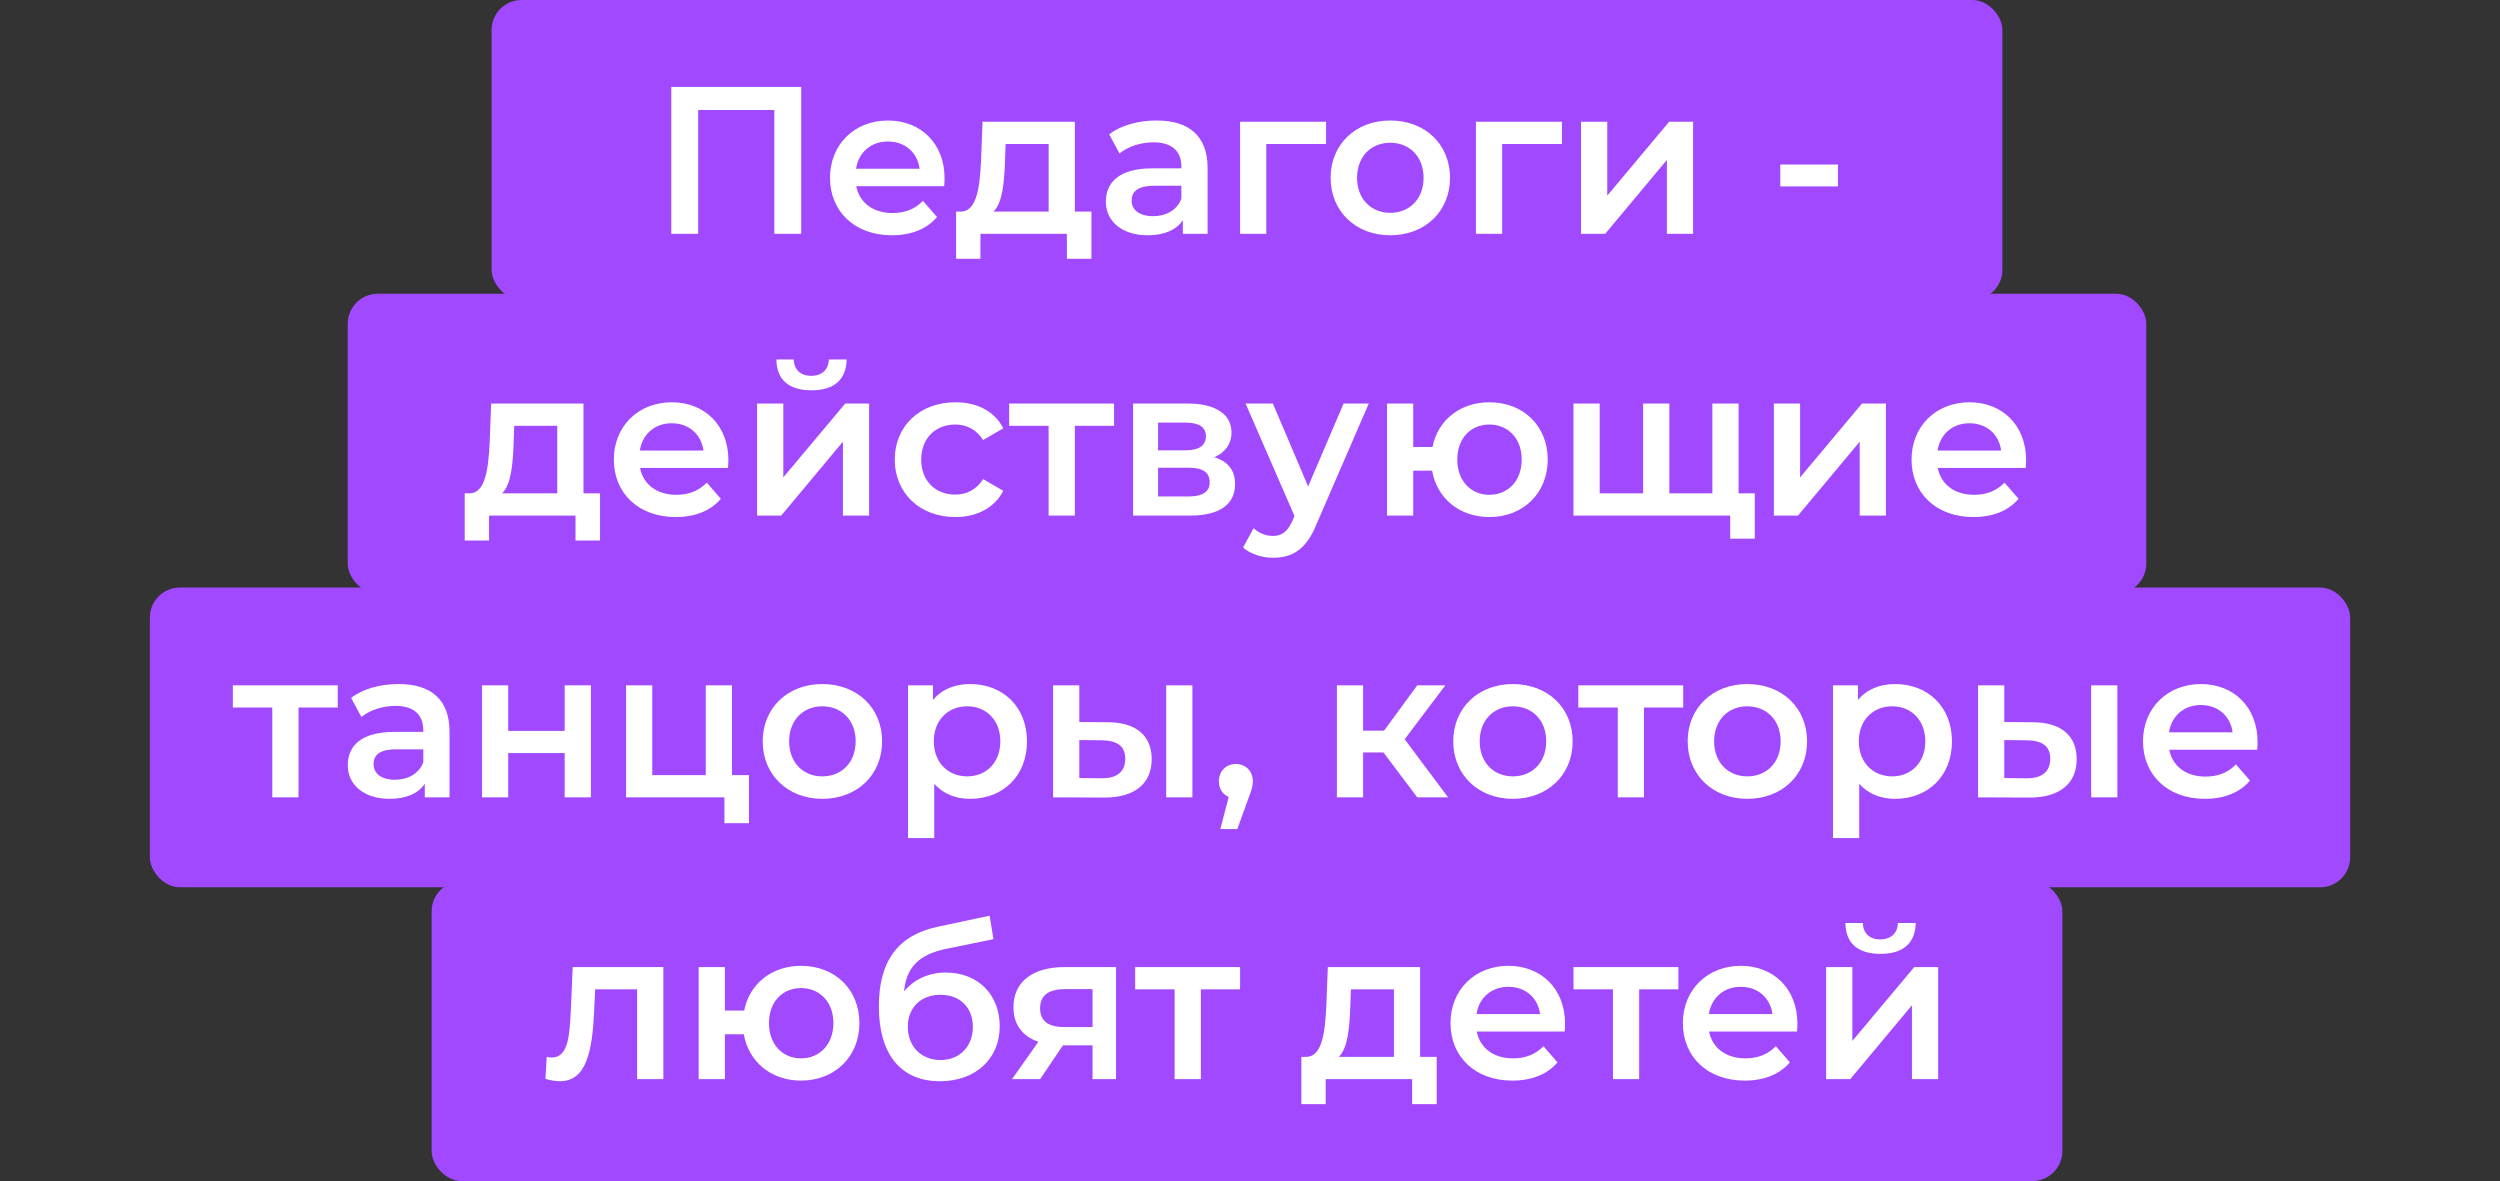 <?xml version="1.0" encoding="UTF-8"?> <svg xmlns="http://www.w3.org/2000/svg" width="417" height="197" viewBox="0 0 417 197" fill="none"><rect x="0" y="0" width="417" height="197" fill="#333333" stroke="none"/><rect x="82" width="252" height="50" rx="5" fill="#A149FF"></rect><rect x="58" y="49" width="300" height="50" rx="5" fill="#A149FF"></rect><rect x="25" y="98" width="367" height="50" rx="5" fill="#A149FF"></rect><rect x="72" y="147" width="272" height="50" rx="5" fill="#A149FF"></rect><path d="M111.972 14.5H133.637V39H129.157V18.35H116.452V39H111.972V14.5ZM157.556 29.76C157.556 30.11 157.521 30.635 157.486 31.055H142.821C143.346 33.785 145.621 35.535 148.876 35.535C150.976 35.535 152.621 34.87 153.951 33.505L156.296 36.2C154.616 38.195 151.991 39.245 148.771 39.245C142.506 39.245 138.446 35.22 138.446 29.655C138.446 24.09 142.541 20.1 148.106 20.1C153.566 20.1 157.556 23.915 157.556 29.76ZM148.106 23.6C145.271 23.6 143.206 25.42 142.786 28.15H153.391C153.041 25.455 150.976 23.6 148.106 23.6ZM179.287 35.29H182.052V43.165H177.957V39H163.537V43.165H159.477V35.29H160.352C162.977 35.185 163.432 31.09 163.642 26.715L163.887 20.31H179.287V35.29ZM167.632 27.03C167.492 30.53 167.212 33.855 165.707 35.29H174.912V24.02H167.737L167.632 27.03ZM192.924 20.1C198.314 20.1 201.429 22.655 201.429 28.045V39H197.299V36.725C196.249 38.335 194.219 39.245 191.419 39.245C187.149 39.245 184.454 36.9 184.454 33.645C184.454 30.53 186.554 28.08 192.224 28.08H197.054V27.8C197.054 25.245 195.514 23.74 192.399 23.74C190.299 23.74 188.129 24.44 186.729 25.595L185.014 22.41C187.009 20.87 189.914 20.1 192.924 20.1ZM192.329 36.06C194.464 36.06 196.319 35.08 197.054 33.155V30.985H192.539C189.564 30.985 188.759 32.105 188.759 33.47C188.759 35.045 190.089 36.06 192.329 36.06ZM221.193 20.31V24.02H211.218V39H206.843V20.31H221.193ZM231.887 39.245C226.147 39.245 221.947 35.255 221.947 29.655C221.947 24.055 226.147 20.1 231.887 20.1C237.697 20.1 241.862 24.055 241.862 29.655C241.862 35.255 237.697 39.245 231.887 39.245ZM231.887 35.5C235.072 35.5 237.452 33.225 237.452 29.655C237.452 26.085 235.072 23.81 231.887 23.81C228.737 23.81 226.357 26.085 226.357 29.655C226.357 33.225 228.737 35.5 231.887 35.5ZM260.534 20.31V24.02H250.559V39H246.184V20.31H260.534ZM263.718 39V20.31H268.093V32.63L278.418 20.31H282.408V39H278.033V26.68L267.743 39H263.718ZM296.951 31.09V27.45H306.576V31.09H296.951ZM97.324 82.29H100.089V90.165H95.994V86H81.574V90.165H77.514V82.29H78.389C81.014 82.185 81.469 78.09 81.679 73.715L81.924 67.31H97.324V82.29ZM85.669 74.03C85.529 77.53 85.249 80.855 83.744 82.29H92.949V71.02H85.774L85.669 74.03ZM121.496 76.76C121.496 77.11 121.461 77.635 121.426 78.055H106.761C107.286 80.785 109.561 82.535 112.816 82.535C114.916 82.535 116.561 81.87 117.891 80.505L120.236 83.2C118.556 85.195 115.931 86.245 112.711 86.245C106.446 86.245 102.386 82.22 102.386 76.655C102.386 71.09 106.481 67.1 112.046 67.1C117.506 67.1 121.496 70.915 121.496 76.76ZM112.046 70.6C109.211 70.6 107.146 72.42 106.726 75.15H117.331C116.981 72.455 114.916 70.6 112.046 70.6ZM135.346 65.105C131.601 65.105 129.536 63.355 129.501 59.96H132.406C132.441 61.64 133.491 62.69 135.311 62.69C137.096 62.69 138.216 61.64 138.251 59.96H141.226C141.156 63.355 139.091 65.105 135.346 65.105ZM126.281 86V67.31H130.656V79.63L140.981 67.31H144.971V86H140.596V73.68L130.306 86H126.281ZM159.362 86.245C153.447 86.245 149.247 82.255 149.247 76.655C149.247 71.055 153.447 67.1 159.362 67.1C163.002 67.1 165.907 68.605 167.342 71.44L163.982 73.4C162.862 71.615 161.182 70.81 159.327 70.81C156.107 70.81 153.657 73.05 153.657 76.655C153.657 80.295 156.107 82.5 159.327 82.5C161.182 82.5 162.862 81.695 163.982 79.91L167.342 81.87C165.907 84.67 163.002 86.245 159.362 86.245ZM185.828 67.31V71.02H179.283V86H174.908V71.02H168.328V67.31H185.828ZM202.546 76.27C204.856 76.97 206.011 78.475 206.011 80.75C206.011 84.04 203.561 86 198.521 86H189.001V67.31H198.136C202.686 67.31 205.416 69.06 205.416 72.14C205.416 74.065 204.331 75.5 202.546 76.27ZM193.166 70.495V75.115H197.751C199.991 75.115 201.146 74.31 201.146 72.77C201.146 71.23 199.991 70.495 197.751 70.495H193.166ZM198.171 82.815C200.516 82.815 201.776 82.08 201.776 80.47C201.776 78.825 200.691 78.02 198.311 78.02H193.166V82.815H198.171ZM224.111 67.31H228.311L219.561 87.505C217.846 91.74 215.466 93.035 212.351 93.035C210.496 93.035 208.536 92.405 207.346 91.32L209.096 88.1C209.936 88.905 211.126 89.395 212.316 89.395C213.856 89.395 214.766 88.66 215.606 86.805L215.921 86.07L207.766 67.31H212.316L218.196 81.135L224.111 67.31ZM248.43 67.1C254.065 67.1 258.16 71.02 258.16 76.655C258.16 82.255 254.065 86.245 248.43 86.245C243.46 86.245 239.68 83.13 238.875 78.51H235.725V86H231.35V67.31H235.725V74.555H238.945C239.82 70.075 243.565 67.1 248.43 67.1ZM248.43 82.535C251.475 82.535 253.82 80.26 253.82 76.655C253.82 73.05 251.475 70.81 248.43 70.81C245.385 70.81 243.075 73.05 243.075 76.655C243.075 80.26 245.385 82.535 248.43 82.535ZM289.998 82.29H292.693V89.85H288.598V86H262.453V67.31H266.828V82.29H274.073V67.31H278.448V82.29H285.623V67.31H289.998V82.29ZM295.881 86V67.31H300.256V79.63L310.581 67.31H314.571V86H310.196V73.68L299.906 86H295.881ZM337.956 76.76C337.956 77.11 337.921 77.635 337.886 78.055H323.221C323.746 80.785 326.021 82.535 329.276 82.535C331.376 82.535 333.021 81.87 334.351 80.505L336.696 83.2C335.016 85.195 332.391 86.245 329.171 86.245C322.906 86.245 318.846 82.22 318.846 76.655C318.846 71.09 322.941 67.1 328.506 67.1C333.966 67.1 337.956 70.915 337.956 76.76ZM328.506 70.6C325.671 70.6 323.606 72.42 323.186 75.15H333.791C333.441 72.455 331.376 70.6 328.506 70.6ZM56.338 114.31V118.02H49.793V133H45.418V118.02H38.838V114.31H56.338ZM66.476 114.1C71.866 114.1 74.981 116.655 74.981 122.045V133H70.851V130.725C69.801 132.335 67.771 133.245 64.971 133.245C60.701 133.245 58.006 130.9 58.006 127.645C58.006 124.53 60.106 122.08 65.776 122.08H70.606V121.8C70.606 119.245 69.066 117.74 65.951 117.74C63.851 117.74 61.681 118.44 60.281 119.595L58.566 116.41C60.561 114.87 63.466 114.1 66.476 114.1ZM65.881 130.06C68.016 130.06 69.871 129.08 70.606 127.155V124.985H66.091C63.116 124.985 62.311 126.105 62.311 127.47C62.311 129.045 63.641 130.06 65.881 130.06ZM80.395 133V114.31H84.77V121.905H94.185V114.31H98.56V133H94.185V125.615H84.77V133H80.395ZM122.098 129.29H124.933V137.305H120.838V133H104.423V114.31H108.798V129.29H117.723V114.31H122.098V129.29ZM137.158 133.245C131.418 133.245 127.218 129.255 127.218 123.655C127.218 118.055 131.418 114.1 137.158 114.1C142.968 114.1 147.133 118.055 147.133 123.655C147.133 129.255 142.968 133.245 137.158 133.245ZM137.158 129.5C140.343 129.5 142.723 127.225 142.723 123.655C142.723 120.085 140.343 117.81 137.158 117.81C134.008 117.81 131.628 120.085 131.628 123.655C131.628 127.225 134.008 129.5 137.158 129.5ZM161.815 114.1C167.275 114.1 171.3 117.88 171.3 123.655C171.3 129.465 167.275 133.245 161.815 133.245C159.435 133.245 157.335 132.44 155.83 130.725V139.79H151.455V114.31H155.62V116.76C157.09 114.975 159.26 114.1 161.815 114.1ZM161.325 129.5C164.475 129.5 166.855 127.225 166.855 123.655C166.855 120.085 164.475 117.81 161.325 117.81C158.175 117.81 155.76 120.085 155.76 123.655C155.76 127.225 158.175 129.5 161.325 129.5ZM184.754 120.47C189.549 120.47 192.104 122.745 192.104 126.63C192.104 130.725 189.234 133.07 184.124 133.035L175.654 133V114.31H180.029V120.435L184.754 120.47ZM194.519 133V114.31H198.894V133H194.519ZM183.739 129.815C186.294 129.85 187.694 128.73 187.694 126.56C187.694 124.425 186.329 123.515 183.739 123.48L180.029 123.445V129.78L183.739 129.815ZM206.14 127.435C207.785 127.435 208.975 128.625 208.975 130.34C208.975 131.11 208.8 131.74 208.17 133.35L206.385 138.285H203.55L204.95 132.93C203.97 132.51 203.305 131.6 203.305 130.34C203.305 128.59 204.53 127.435 206.14 127.435ZM236.398 133L230.763 125.51H227.368V133H222.993V114.31H227.368V121.87H230.868L236.398 114.31H241.088L234.298 123.305L241.543 133H236.398ZM252.343 133.245C246.603 133.245 242.403 129.255 242.403 123.655C242.403 118.055 246.603 114.1 252.343 114.1C258.153 114.1 262.318 118.055 262.318 123.655C262.318 129.255 258.153 133.245 252.343 133.245ZM252.343 129.5C255.528 129.5 257.908 127.225 257.908 123.655C257.908 120.085 255.528 117.81 252.343 117.81C249.193 117.81 246.813 120.085 246.813 123.655C246.813 127.225 249.193 129.5 252.343 129.5ZM280.762 114.31V118.02H274.217V133H269.842V118.02H263.262V114.31H280.762ZM291.445 133.245C285.705 133.245 281.505 129.255 281.505 123.655C281.505 118.055 285.705 114.1 291.445 114.1C297.255 114.1 301.42 118.055 301.42 123.655C301.42 129.255 297.255 133.245 291.445 133.245ZM291.445 129.5C294.63 129.5 297.01 127.225 297.01 123.655C297.01 120.085 294.63 117.81 291.445 117.81C288.295 117.81 285.915 120.085 285.915 123.655C285.915 127.225 288.295 129.5 291.445 129.5ZM316.102 114.1C321.562 114.1 325.587 117.88 325.587 123.655C325.587 129.465 321.562 133.245 316.102 133.245C313.722 133.245 311.622 132.44 310.117 130.725V139.79H305.742V114.31H309.907V116.76C311.377 114.975 313.547 114.1 316.102 114.1ZM315.612 129.5C318.762 129.5 321.142 127.225 321.142 123.655C321.142 120.085 318.762 117.81 315.612 117.81C312.462 117.81 310.047 120.085 310.047 123.655C310.047 127.225 312.462 129.5 315.612 129.5ZM339.041 120.47C343.836 120.47 346.391 122.745 346.391 126.63C346.391 130.725 343.521 133.07 338.411 133.035L329.941 133V114.31H334.316V120.435L339.041 120.47ZM348.806 133V114.31H353.181V133H348.806ZM338.026 129.815C340.581 129.85 341.981 128.73 341.981 126.56C341.981 124.425 340.616 123.515 338.026 123.48L334.316 123.445V129.78L338.026 129.815ZM376.562 123.76C376.562 124.11 376.527 124.635 376.492 125.055H361.827C362.352 127.785 364.627 129.535 367.882 129.535C369.982 129.535 371.627 128.87 372.957 127.505L375.302 130.2C373.622 132.195 370.997 133.245 367.777 133.245C361.512 133.245 357.452 129.22 357.452 123.655C357.452 118.09 361.547 114.1 367.112 114.1C372.572 114.1 376.562 117.915 376.562 123.76ZM367.112 117.6C364.277 117.6 362.212 119.42 361.792 122.15H372.397C372.047 119.455 369.982 117.6 367.112 117.6ZM95.528 161.31H110.648V180H106.273V165.02H99.273L99.098 168.73C98.783 175.38 97.803 180.35 93.393 180.35C92.693 180.35 91.888 180.21 90.978 179.965L91.188 176.29C91.503 176.36 91.783 176.395 92.028 176.395C94.898 176.395 95.003 172.405 95.213 168.52L95.528 161.31ZM133.62 161.1C139.255 161.1 143.35 165.02 143.35 170.655C143.35 176.255 139.255 180.245 133.62 180.245C128.65 180.245 124.87 177.13 124.065 172.51H120.915V180H116.54V161.31H120.915V168.555H124.135C125.01 164.075 128.755 161.1 133.62 161.1ZM133.62 176.535C136.665 176.535 139.01 174.26 139.01 170.655C139.01 167.05 136.665 164.81 133.62 164.81C130.575 164.81 128.265 167.05 128.265 170.655C128.265 174.26 130.575 176.535 133.62 176.535ZM157.759 162.22C163.114 162.22 166.754 165.895 166.754 171.18C166.754 176.675 162.659 180.35 156.779 180.35C150.374 180.35 146.594 176.01 146.594 167.855C146.594 160.365 149.744 155.99 156.394 154.59L165.074 152.735L165.704 156.655L157.829 158.265C153.314 159.21 151.179 161.31 150.794 165.37C152.439 163.375 154.889 162.22 157.759 162.22ZM156.884 176.815C160.104 176.815 162.274 174.505 162.274 171.285C162.274 168.03 160.104 165.93 156.884 165.93C153.629 165.93 151.424 168.03 151.424 171.285C151.424 174.54 153.664 176.815 156.884 176.815ZM177.583 161.31H186.158V180H182.238V174.365H177.303L173.488 180H168.798L173.208 173.77C170.548 172.86 169.043 170.9 169.043 168.03C169.043 163.655 172.368 161.31 177.583 161.31ZM177.723 164.985C175.028 164.985 173.488 165.93 173.488 168.17C173.488 170.34 174.888 171.32 177.583 171.32H182.238V164.985H177.723ZM206.848 161.31V165.02H200.303V180H195.928V165.02H189.348V161.31H206.848ZM236.879 176.29H239.644V184.165H235.549V180H221.129V184.165H217.069V176.29H217.944C220.569 176.185 221.024 172.09 221.234 167.715L221.479 161.31H236.879V176.29ZM225.224 168.03C225.084 171.53 224.804 174.855 223.299 176.29H232.504V165.02H225.329L225.224 168.03ZM261.052 170.76C261.052 171.11 261.017 171.635 260.982 172.055H246.317C246.842 174.785 249.117 176.535 252.372 176.535C254.472 176.535 256.117 175.87 257.447 174.505L259.792 177.2C258.112 179.195 255.487 180.245 252.267 180.245C246.002 180.245 241.942 176.22 241.942 170.655C241.942 165.09 246.037 161.1 251.602 161.1C257.062 161.1 261.052 164.915 261.052 170.76ZM251.602 164.6C248.767 164.6 246.702 166.42 246.282 169.15H256.887C256.537 166.455 254.472 164.6 251.602 164.6ZM279.958 161.31V165.02H273.413V180H269.038V165.02H262.458V161.31H279.958ZM299.812 170.76C299.812 171.11 299.777 171.635 299.742 172.055H285.077C285.602 174.785 287.877 176.535 291.132 176.535C293.232 176.535 294.877 175.87 296.207 174.505L298.552 177.2C296.872 179.195 294.247 180.245 291.027 180.245C284.762 180.245 280.702 176.22 280.702 170.655C280.702 165.09 284.797 161.1 290.362 161.1C295.822 161.1 299.812 164.915 299.812 170.76ZM290.362 164.6C287.527 164.6 285.462 166.42 285.042 169.15H295.647C295.297 166.455 293.232 164.6 290.362 164.6ZM313.662 159.105C309.917 159.105 307.852 157.355 307.817 153.96H310.722C310.757 155.64 311.807 156.69 313.627 156.69C315.412 156.69 316.532 155.64 316.567 153.96H319.542C319.472 157.355 317.407 159.105 313.662 159.105ZM304.597 180V161.31H308.972V173.63L319.297 161.31H323.287V180H318.912V167.68L308.622 180H304.597Z" fill="white"></path></svg> 